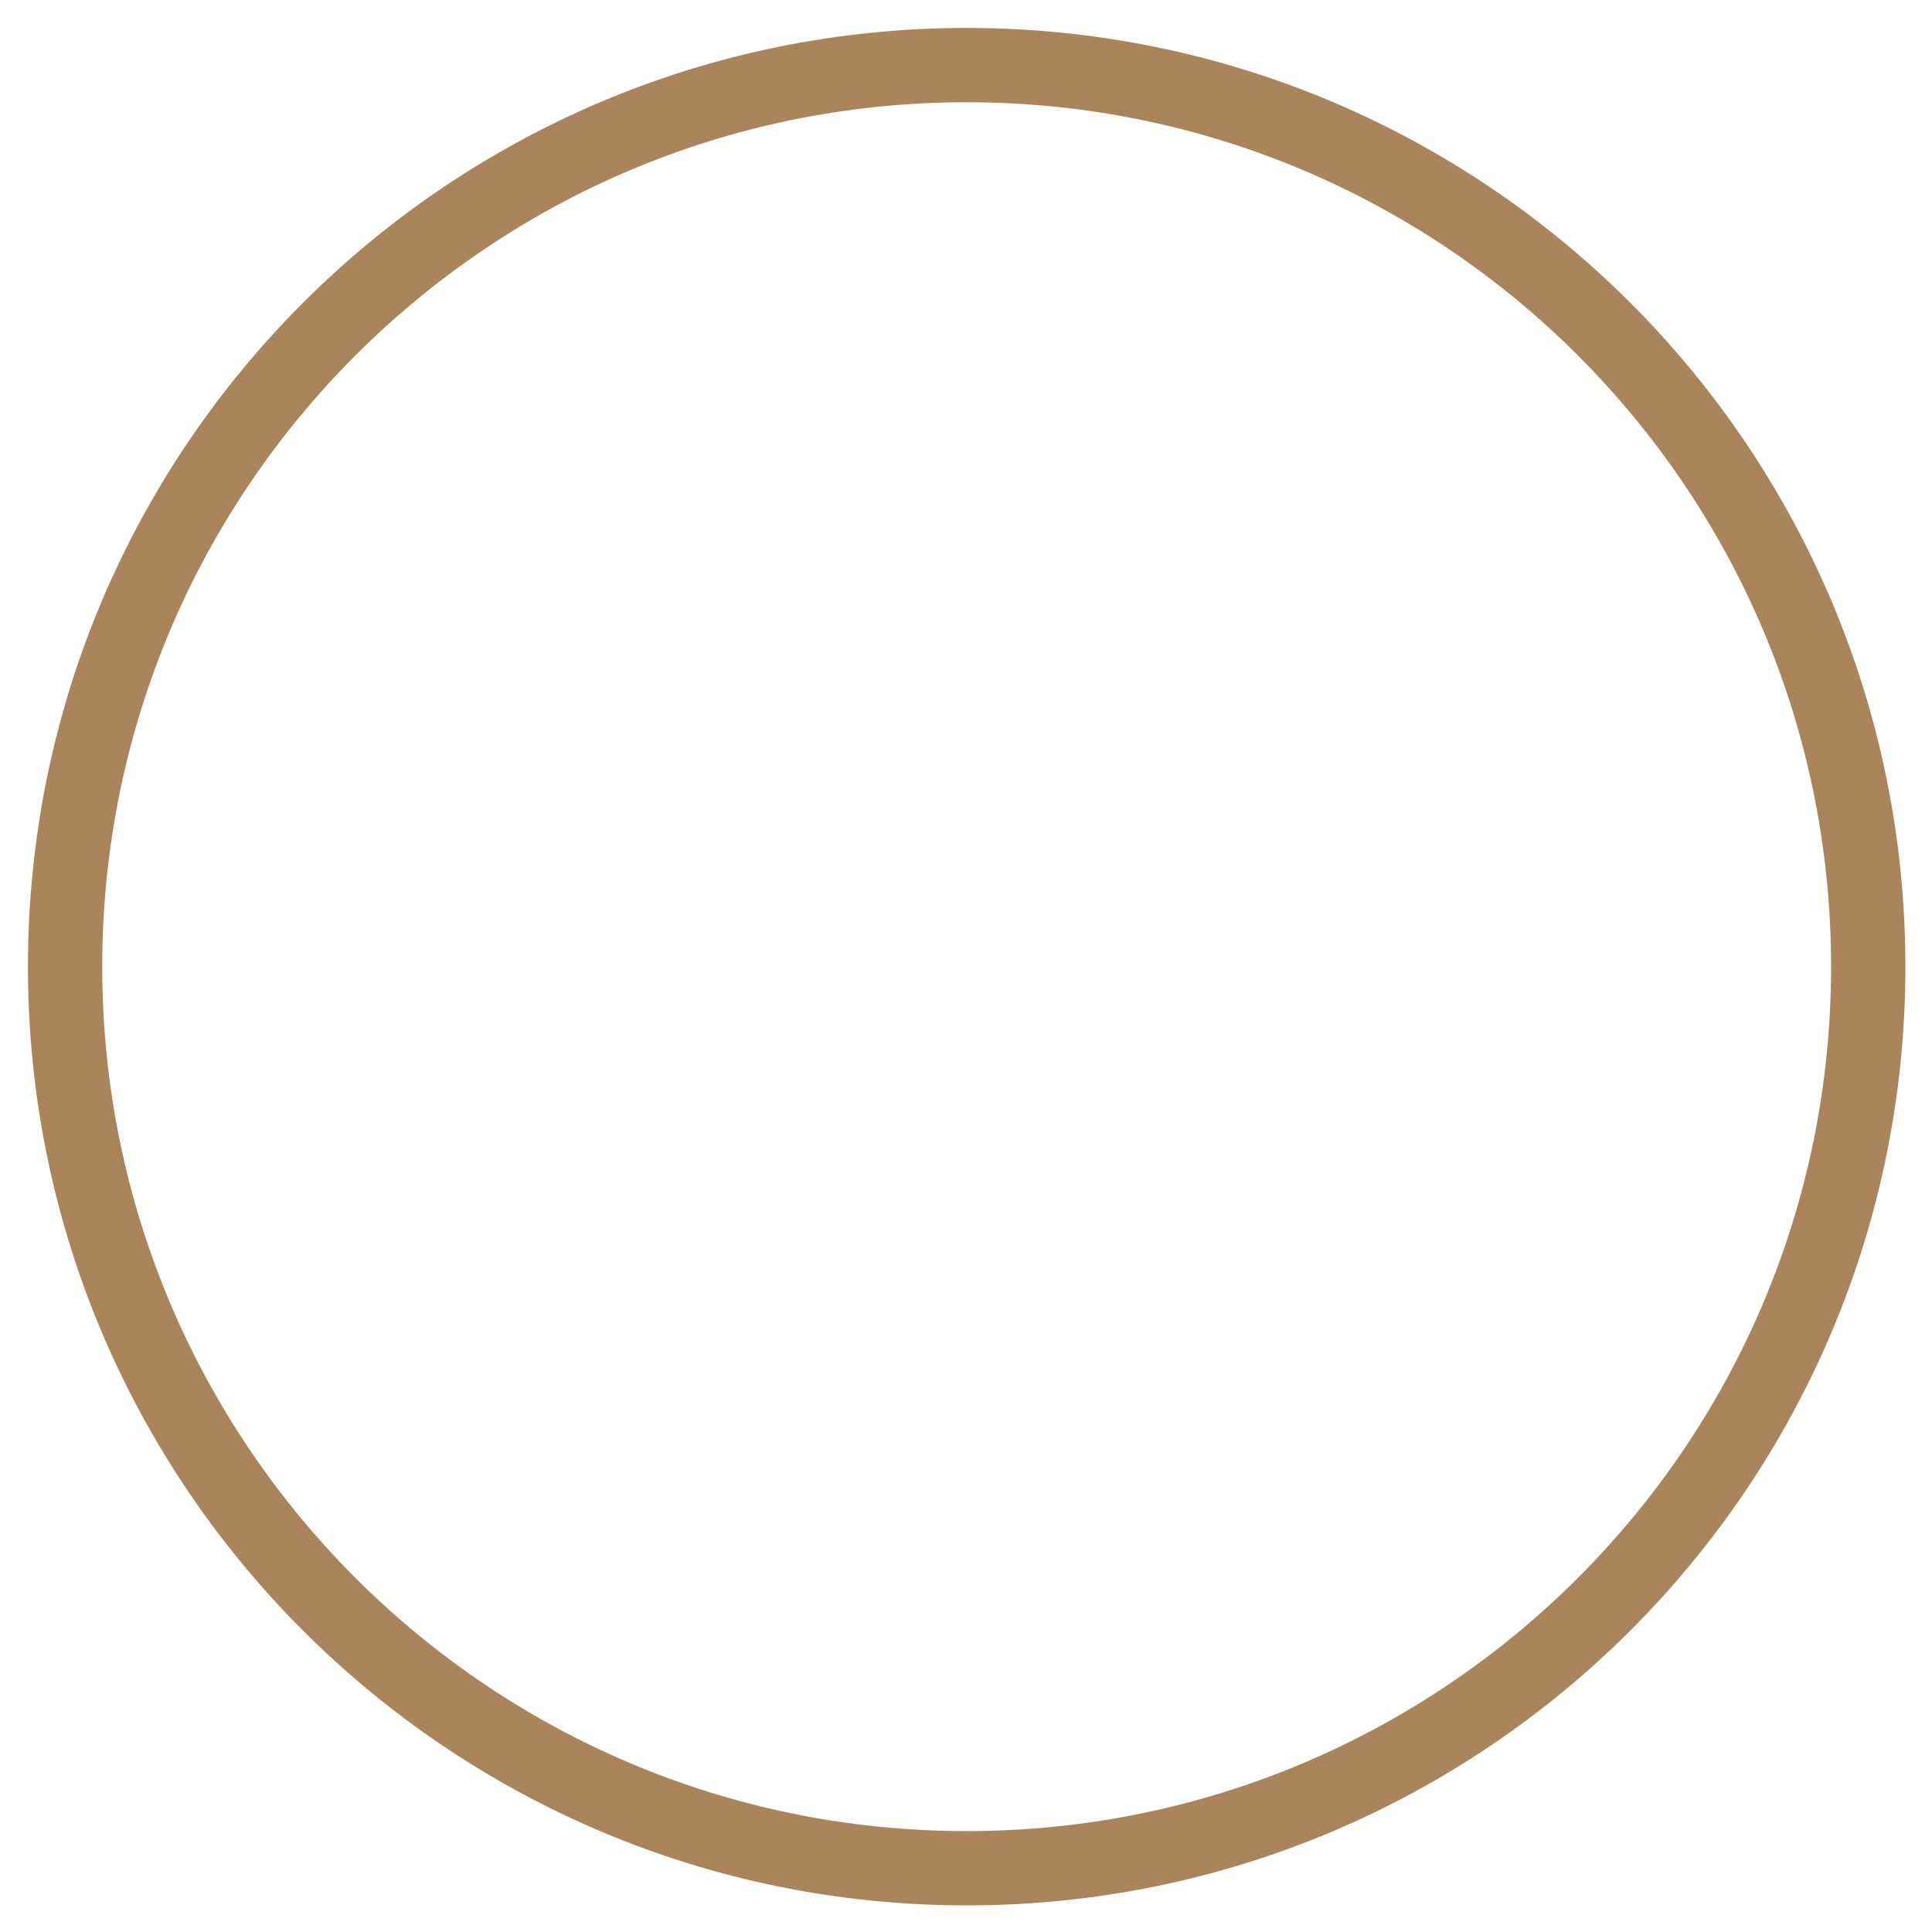 <svg fill="none" height="26" viewBox="0 0 26 26" width="26" xmlns="http://www.w3.org/2000/svg" xmlns:xlink="http://www.w3.org/1999/xlink"><clipPath id="a"><path d="m0 0h26v26h-26z"/></clipPath><g clip-path="url(#a)"><path d="m13.009 25.142c6.701 0 12.133-5.432 12.133-12.133 0-6.701-5.432-12.133-12.133-12.133-6.701 0-12.133 5.432-12.133 12.133 0 6.701 5.432 12.133 12.133 12.133z" stroke="#aa855c" stroke-miterlimit="10"/></g></svg>
